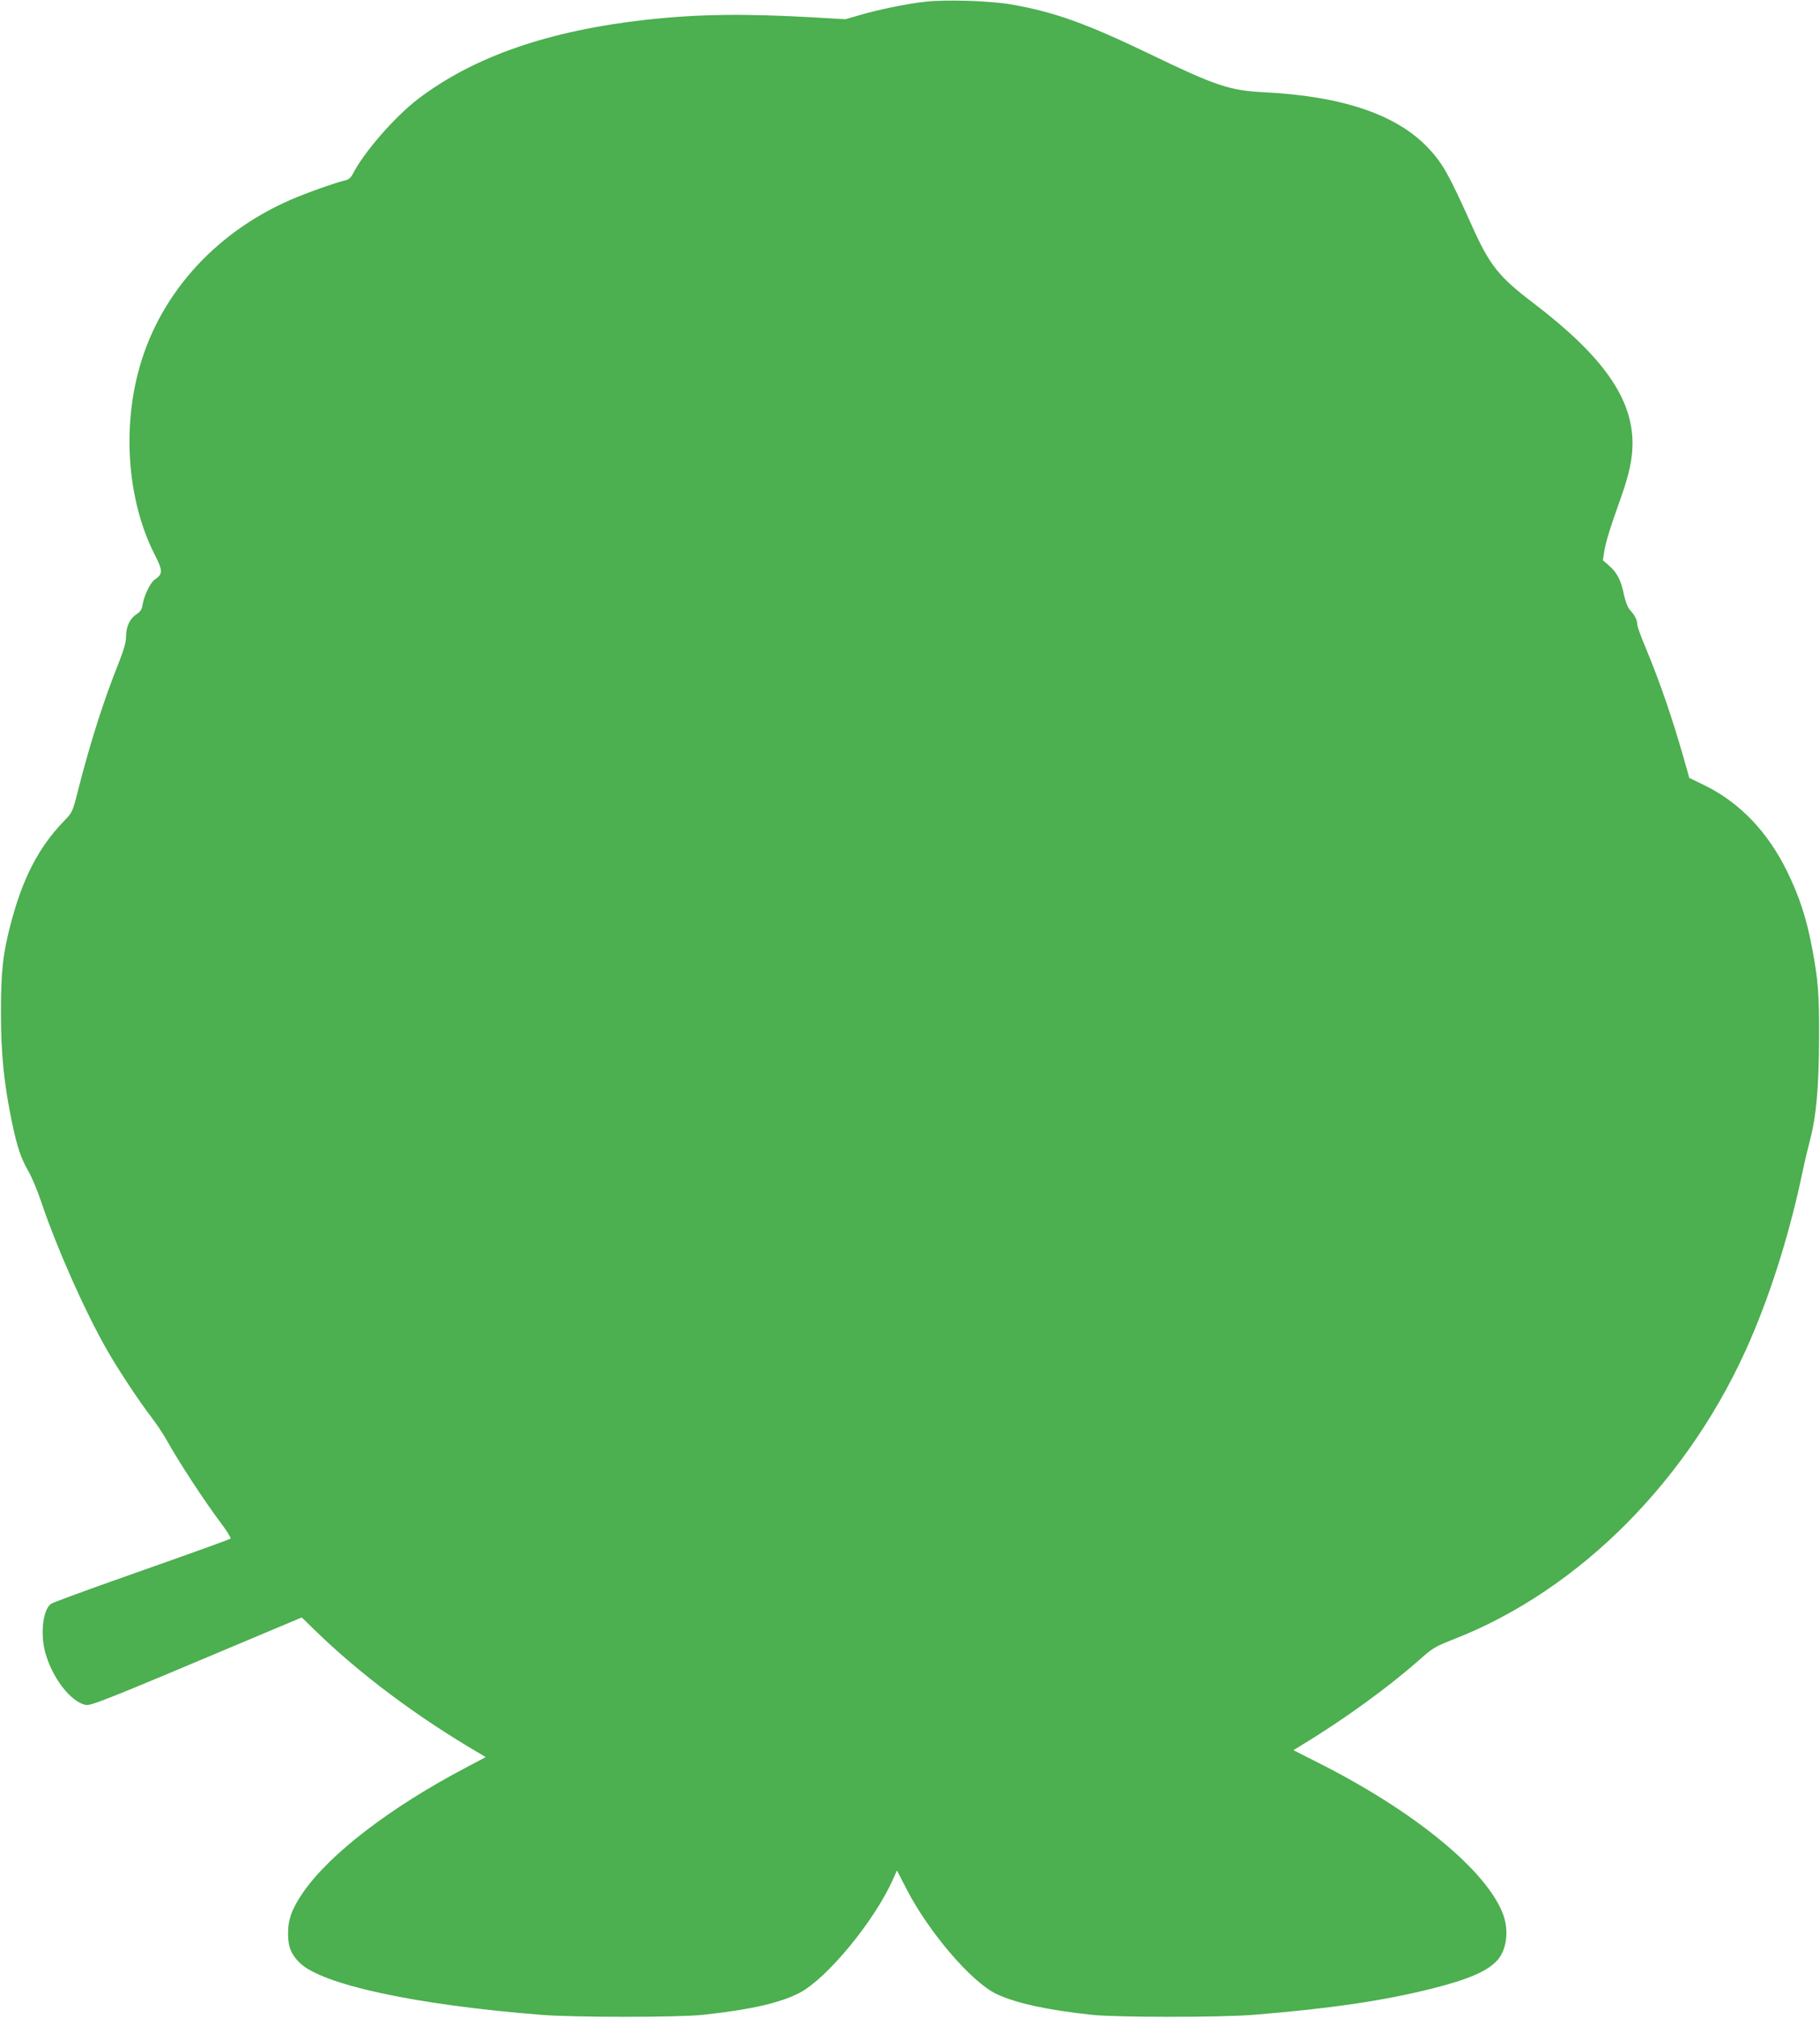 <?xml version="1.0" standalone="no"?>
<!DOCTYPE svg PUBLIC "-//W3C//DTD SVG 20010904//EN"
 "http://www.w3.org/TR/2001/REC-SVG-20010904/DTD/svg10.dtd">
<svg version="1.0" xmlns="http://www.w3.org/2000/svg"
 width="1155pt" height="1280pt" viewBox="0 0 1155 1280"
 preserveAspectRatio="xMidYMid meet">
<g transform="translate(0,1280) scale(0.1,-0.1)"
fill="#4caf50" stroke="none">
<path d="M5871 12789 c-111 -12 -303 -51 -416 -85 l-90 -26 -190 11 c-454 26
-741 22 -1071 -14 -622 -69 -1098 -234 -1451 -503 -149 -114 -345 -339 -416
-479 -12 -22 -26 -33 -49 -38 -57 -13 -250 -81 -347 -124 -489 -214 -843 -616
-966 -1100 -99 -386 -58 -825 106 -1148 53 -103 53 -125 2 -159 -28 -18 -68
-100 -78 -159 -4 -31 -14 -45 -39 -62 -42 -27 -66 -78 -66 -141 0 -36 -13 -81
-45 -163 -95 -236 -182 -507 -261 -818 -34 -135 -35 -135 -93 -195 -156 -163
-256 -356 -331 -639 -52 -197 -64 -306 -64 -572 0 -261 19 -449 70 -695 33
-156 56 -227 104 -310 21 -36 57 -121 80 -190 100 -297 278 -698 420 -946 72
-126 198 -316 280 -424 32 -41 75 -106 97 -145 86 -153 239 -386 350 -534 35
-47 60 -88 56 -91 -8 -7 -121 -48 -752 -271 -200 -71 -374 -135 -386 -143 -51
-33 -70 -182 -40 -301 42 -164 163 -322 259 -341 34 -6 137 35 1026 410 l345
145 80 -78 c288 -281 652 -553 1049 -785 l38 -23 -124 -66 c-480 -252 -867
-549 -1035 -793 -70 -102 -95 -170 -95 -259 0 -85 18 -131 73 -186 139 -139
736 -268 1534 -331 214 -17 862 -17 1025 0 299 32 491 75 615 140 175 92 476
458 592 720 l25 56 63 -122 c141 -272 410 -586 569 -662 123 -58 324 -102 606
-132 165 -17 812 -17 1025 0 492 40 823 89 1135 167 230 58 352 111 413 180
59 66 74 189 36 290 -104 280 -570 660 -1183 967 l-148 75 38 23 c283 171 566
376 782 568 63 56 88 70 196 112 805 314 1507 1023 1886 1905 137 318 252 691
330 1065 12 58 33 146 46 195 40 150 57 339 58 650 1 286 -6 368 -45 575 -36
188 -80 322 -156 478 -125 257 -306 444 -532 553 l-91 44 -15 55 c-84 301
-167 545 -265 779 -28 66 -50 129 -50 141 0 27 -16 58 -46 90 -14 16 -28 51
-38 96 -18 91 -43 140 -94 185 l-40 35 9 58 c10 59 35 142 108 346 51 145 71
240 71 339 0 286 -191 555 -630 889 -220 167 -278 241 -391 494 -146 325 -184
392 -277 491 -202 212 -547 328 -1047 352 -211 11 -302 41 -720 243 -404 194
-602 265 -873 313 -135 24 -418 33 -551 18z"/>
</g>
</svg>
